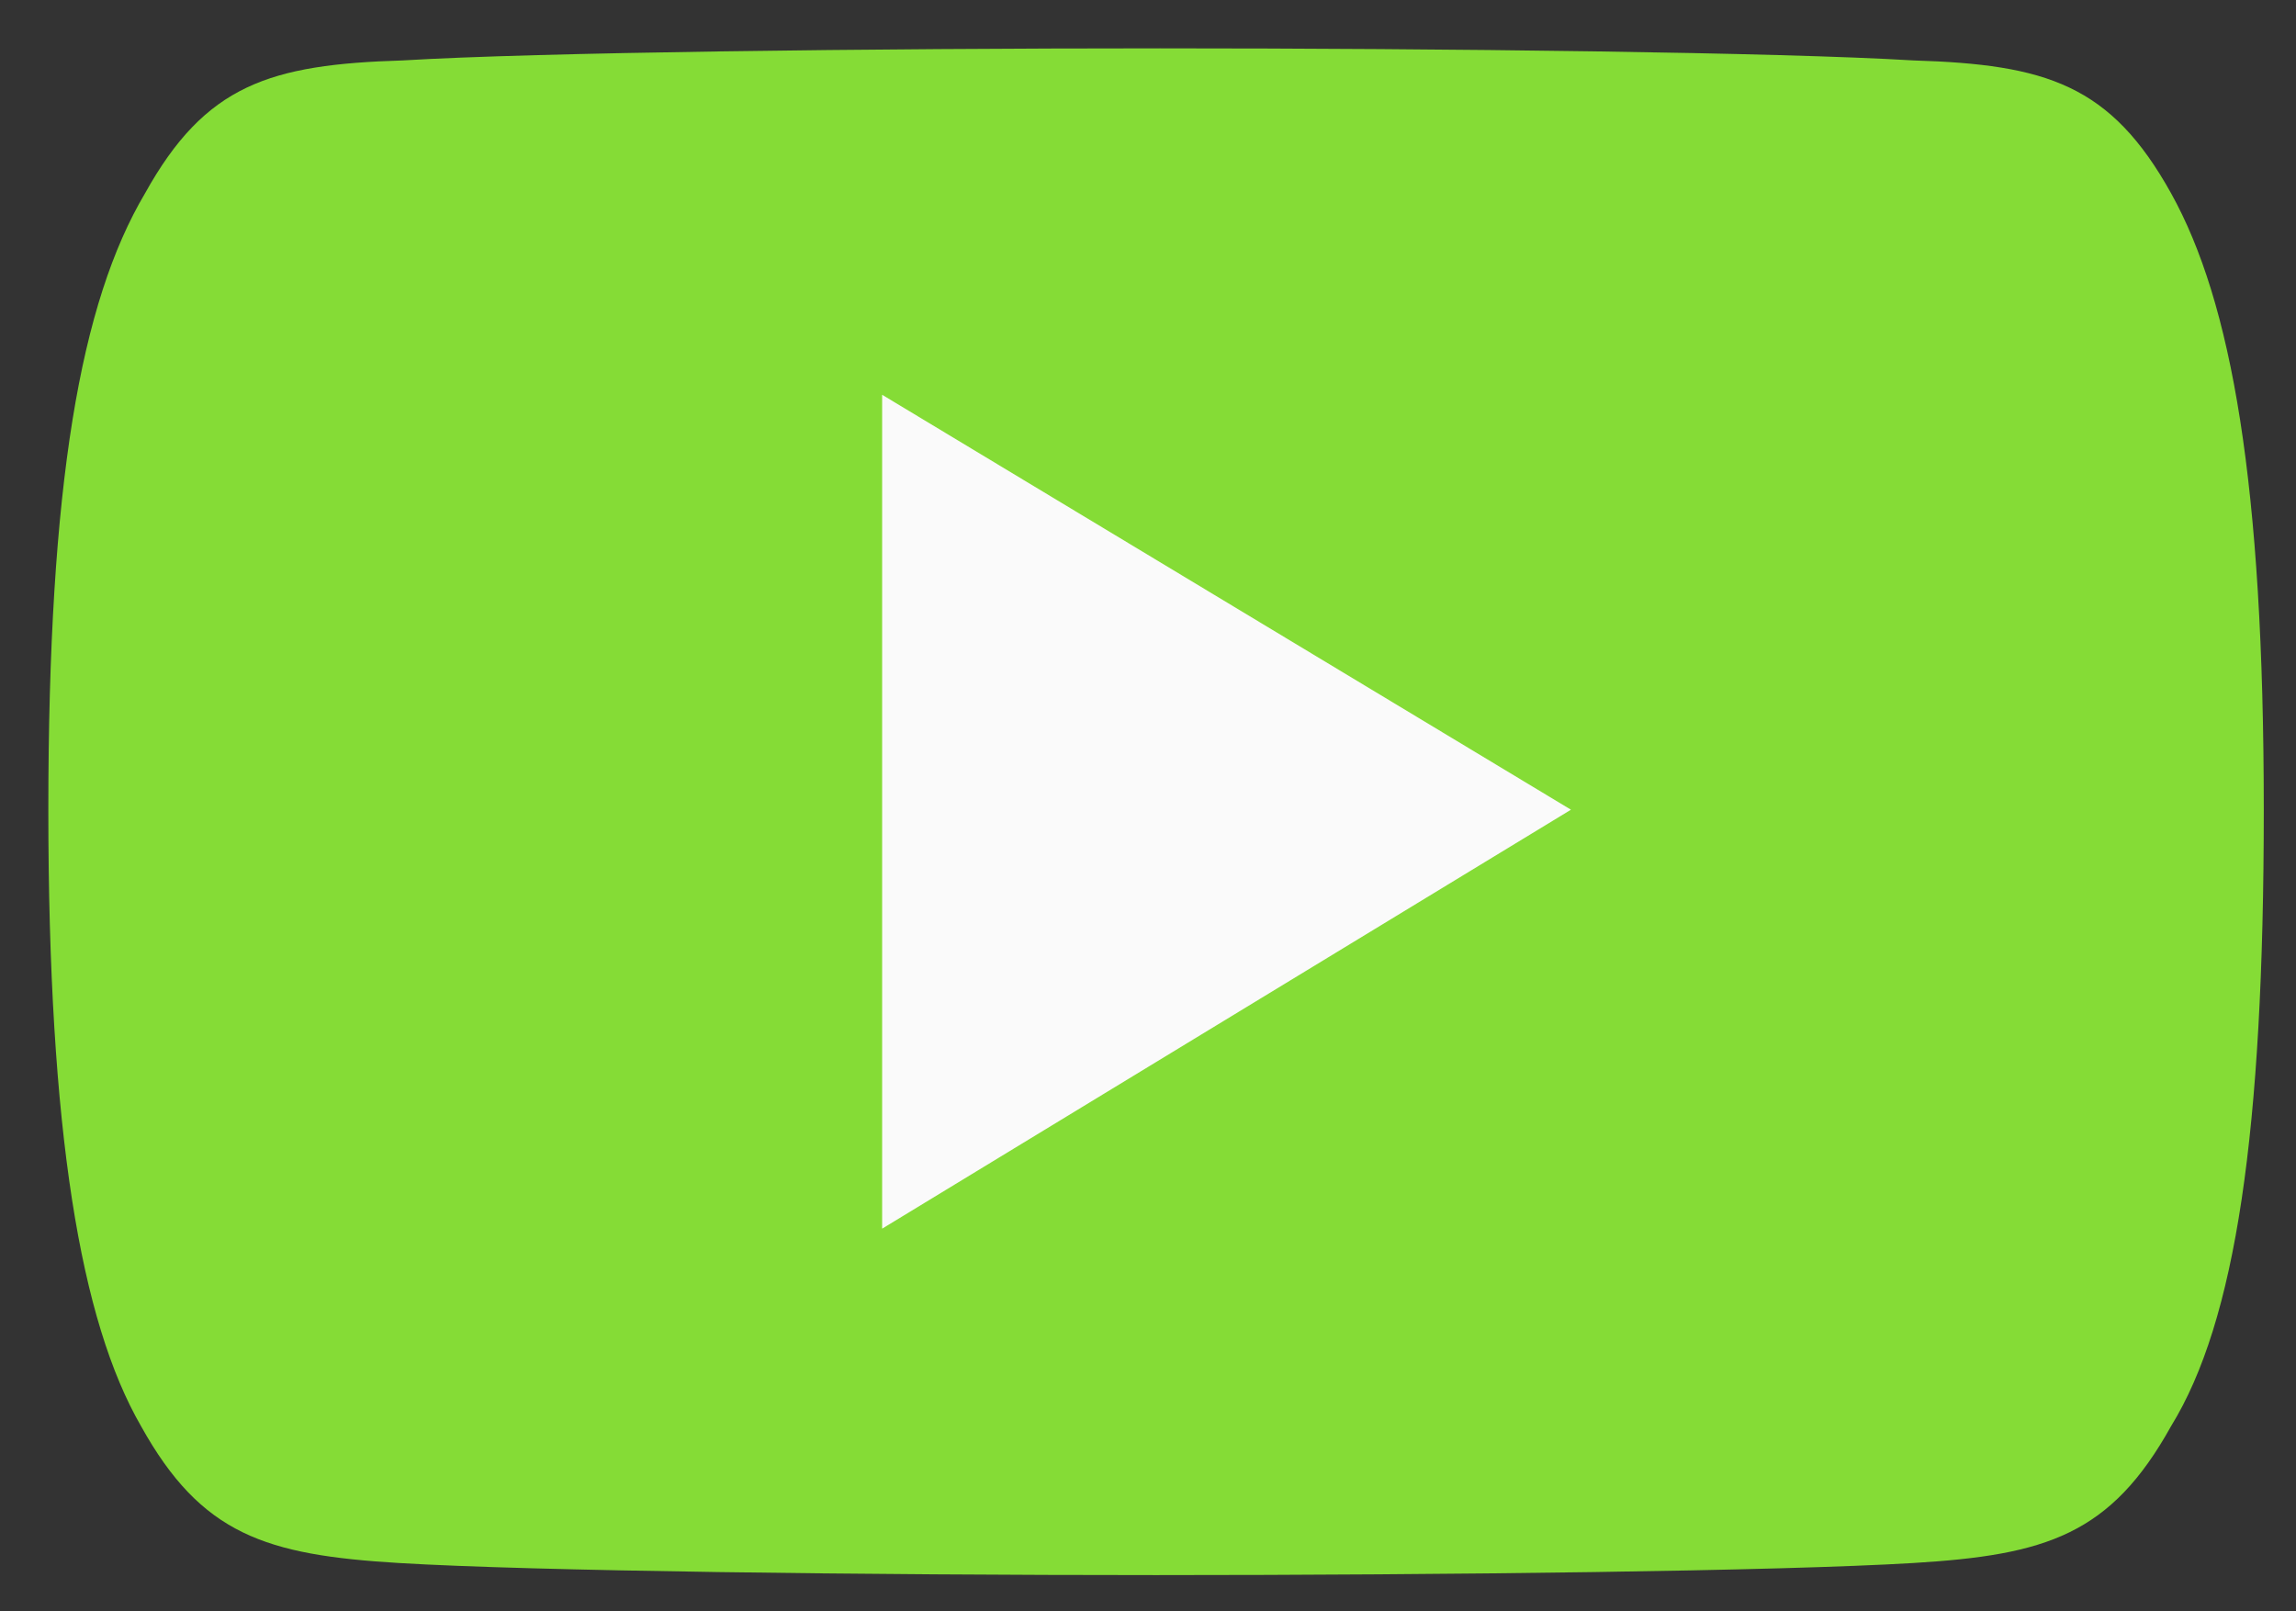 <svg id="Слой_1" xmlns="http://www.w3.org/2000/svg" viewBox="0 0 57 40"><rect x="0" y="0" width="57" height="40" fill="#333333" stroke="none"/><style>.st0{fill:#85dc36}.st1{fill:#fafafa}</style><path class="st0" d="M53.9,4.8c-1.5-2.7-3.1-3.2-6.4-3.3c-3.3-0.2-11.6-0.3-18.7-0.3c-7.2,0-15.5,0.1-18.8,0.3 C6.7,1.6,5.1,2.1,3.6,4.8C2,7.5,1.2,12,1.2,20.1c0,0,0,0,0,0c0,0,0,0,0,0v0c0,8,0.8,12.7,2.3,15.3c1.5,2.7,3.1,3.2,6.4,3.4 c3.3,0.2,11.6,0.3,18.8,0.3c7.2,0,15.5-0.1,18.8-0.3c3.3-0.2,4.9-0.7,6.4-3.4c1.6-2.6,2.3-7.3,2.3-15.3c0,0,0,0,0,0c0,0,0,0,0,0 C56.2,12,55.4,7.5,53.9,4.8z"/><path class="st1" d="M21.9 30.5L21.9 9.8 39 20.1z"/></svg>
